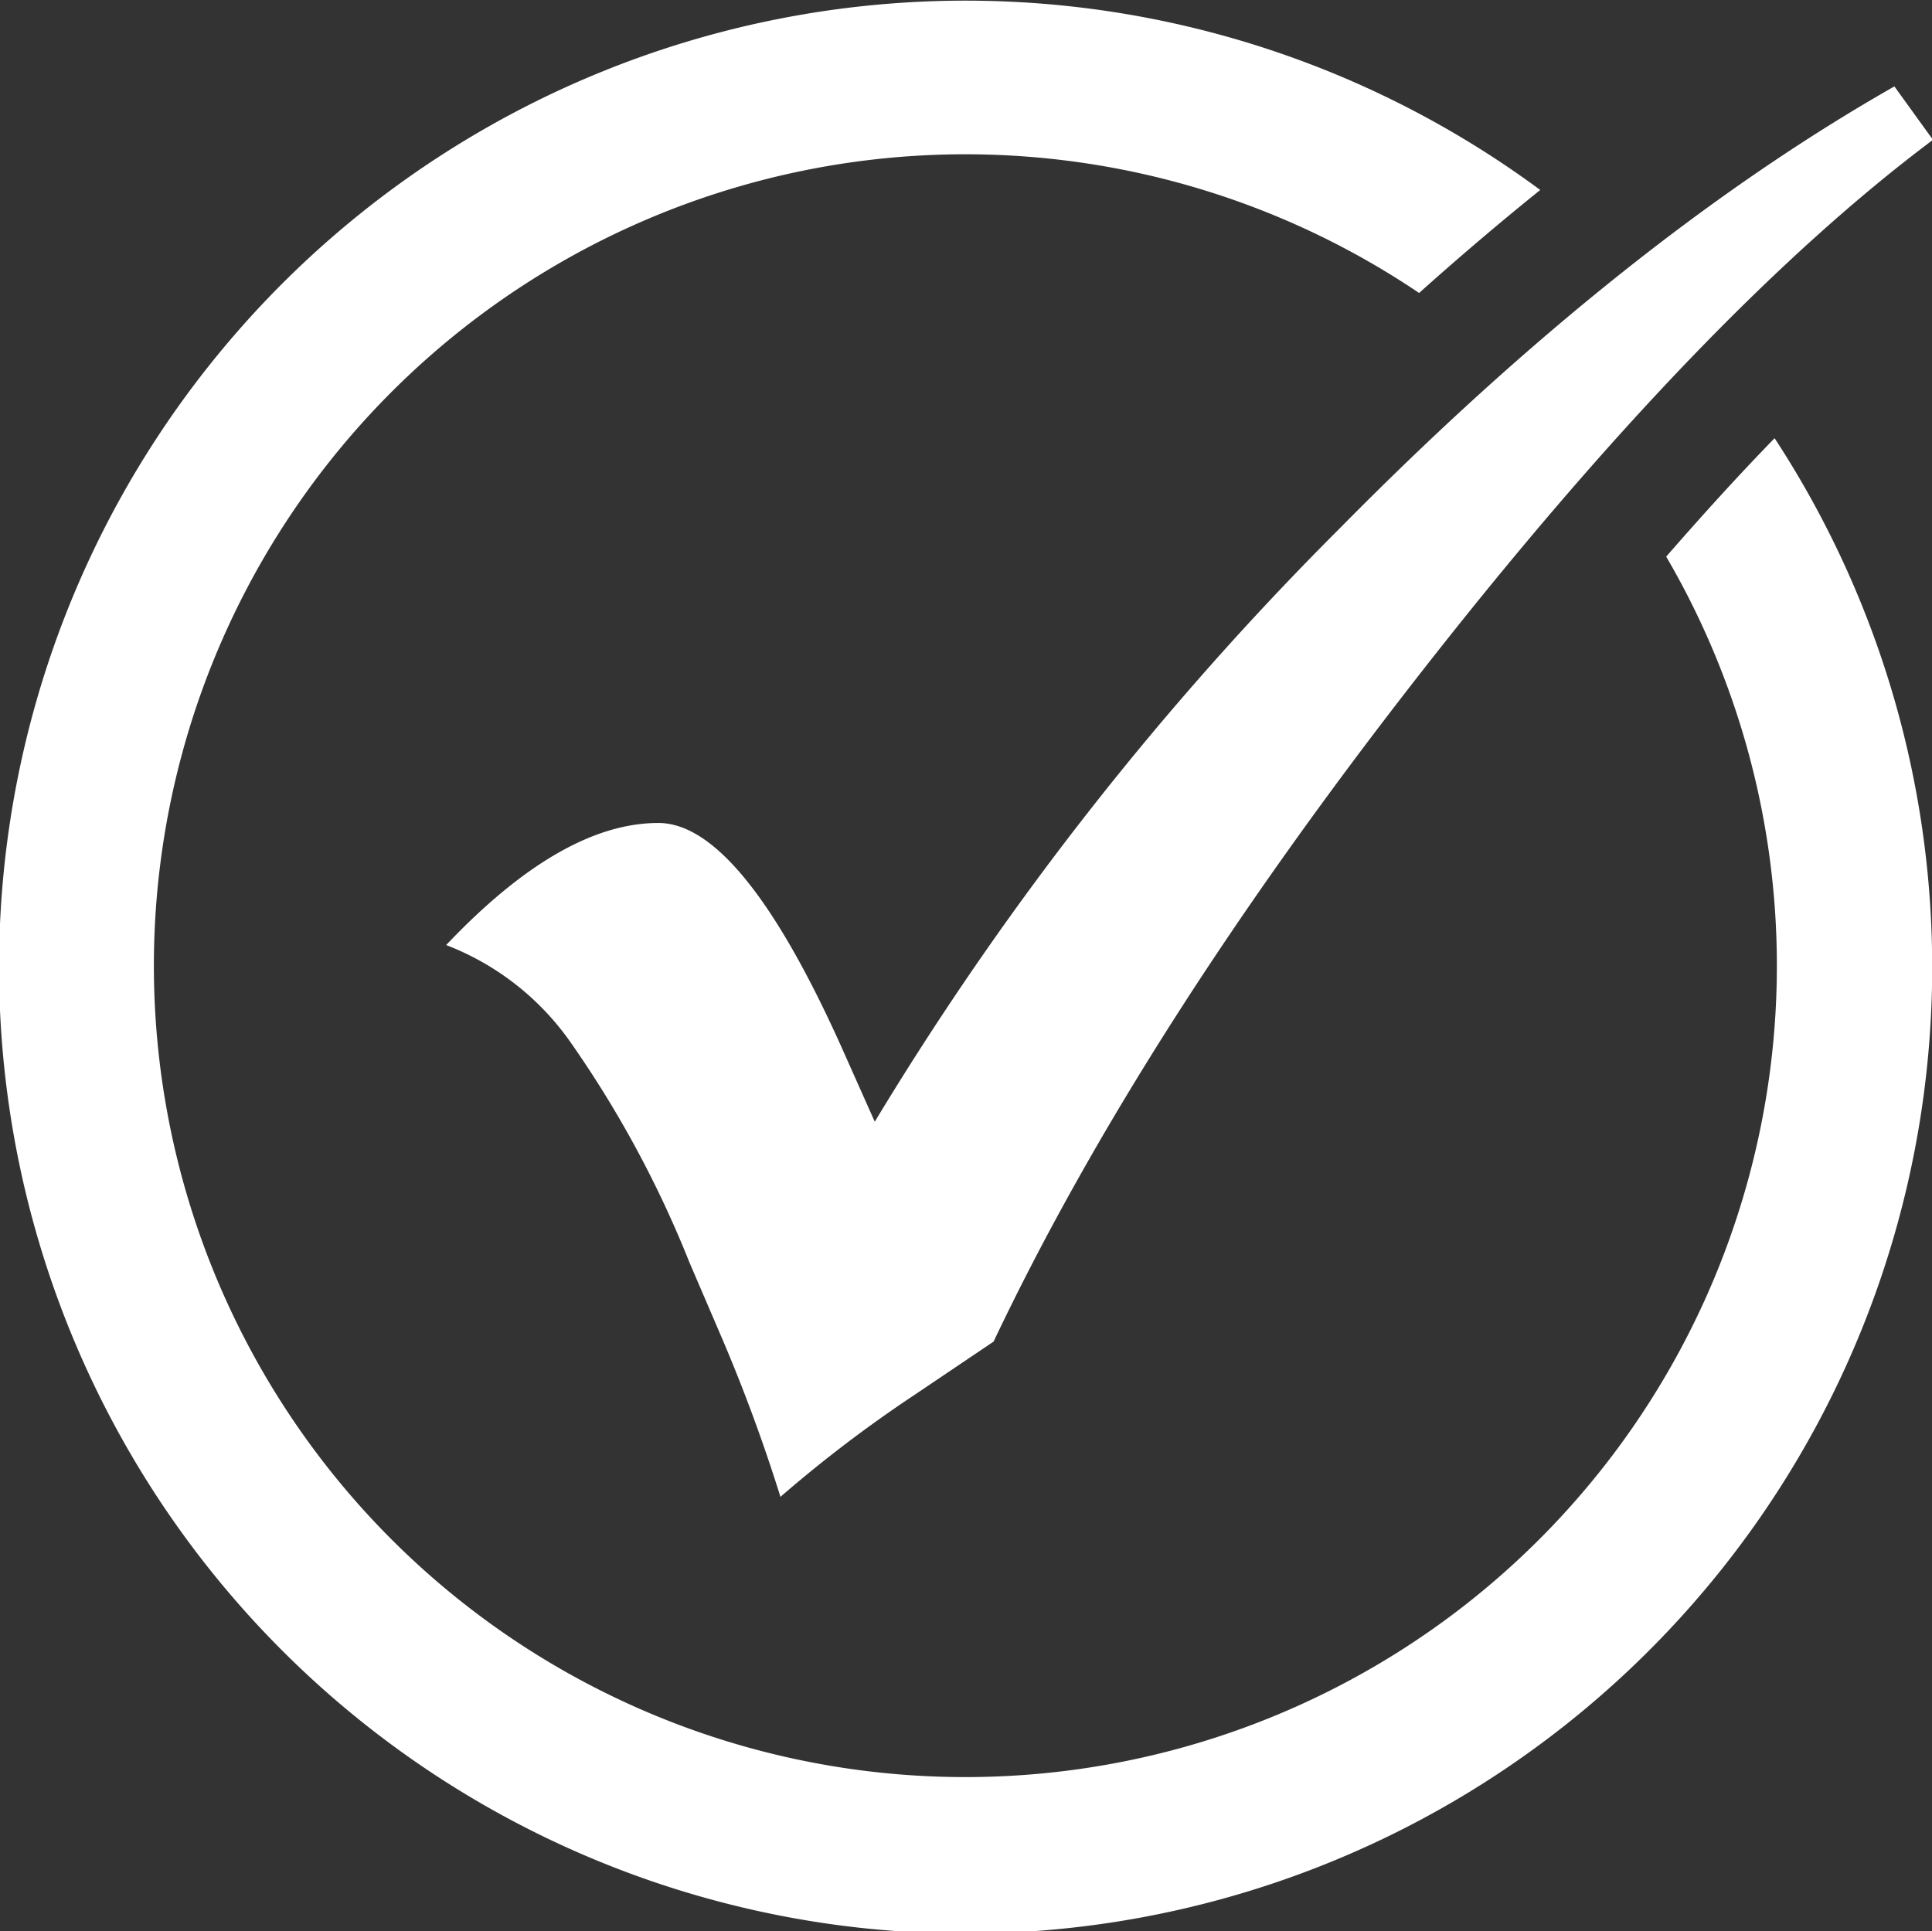 <?xml version="1.0" encoding="UTF-8"?> <svg xmlns="http://www.w3.org/2000/svg" id="Icons" viewBox="0 0 100.16 100.13"><rect x="0" y="0" width="100.16" height="100.13" fill="#333333" stroke="none"/><defs><style>.cls-1{fill:#fff;}</style></defs><title>Practice Standards</title><path class="cls-1" d="M98.21,4.48l2,2.77Q88.27,16.19,73.72,34.8T51.51,69.56L47.4,72.33a68.21,68.21,0,0,0-6.94,5.28,86.72,86.72,0,0,0-3.17-8.55l-1.55-3.61A56,56,0,0,0,29.55,54,14,14,0,0,0,23.13,49q6-6.33,11-6.33,4.27,0,9.49,11.61l1.73,3.88a161.18,161.18,0,0,1,24.1-30.76Q84.17,12.47,98.21,4.48Z"></path><path class="cls-1" d="M86.38,28.86A42.07,42.07,0,1,1,73.57,15.19q3.15-2.82,6.28-5.34A50.11,50.11,0,1,0,92,22.72C90.15,24.62,88.29,26.67,86.38,28.86Z"></path></svg> 